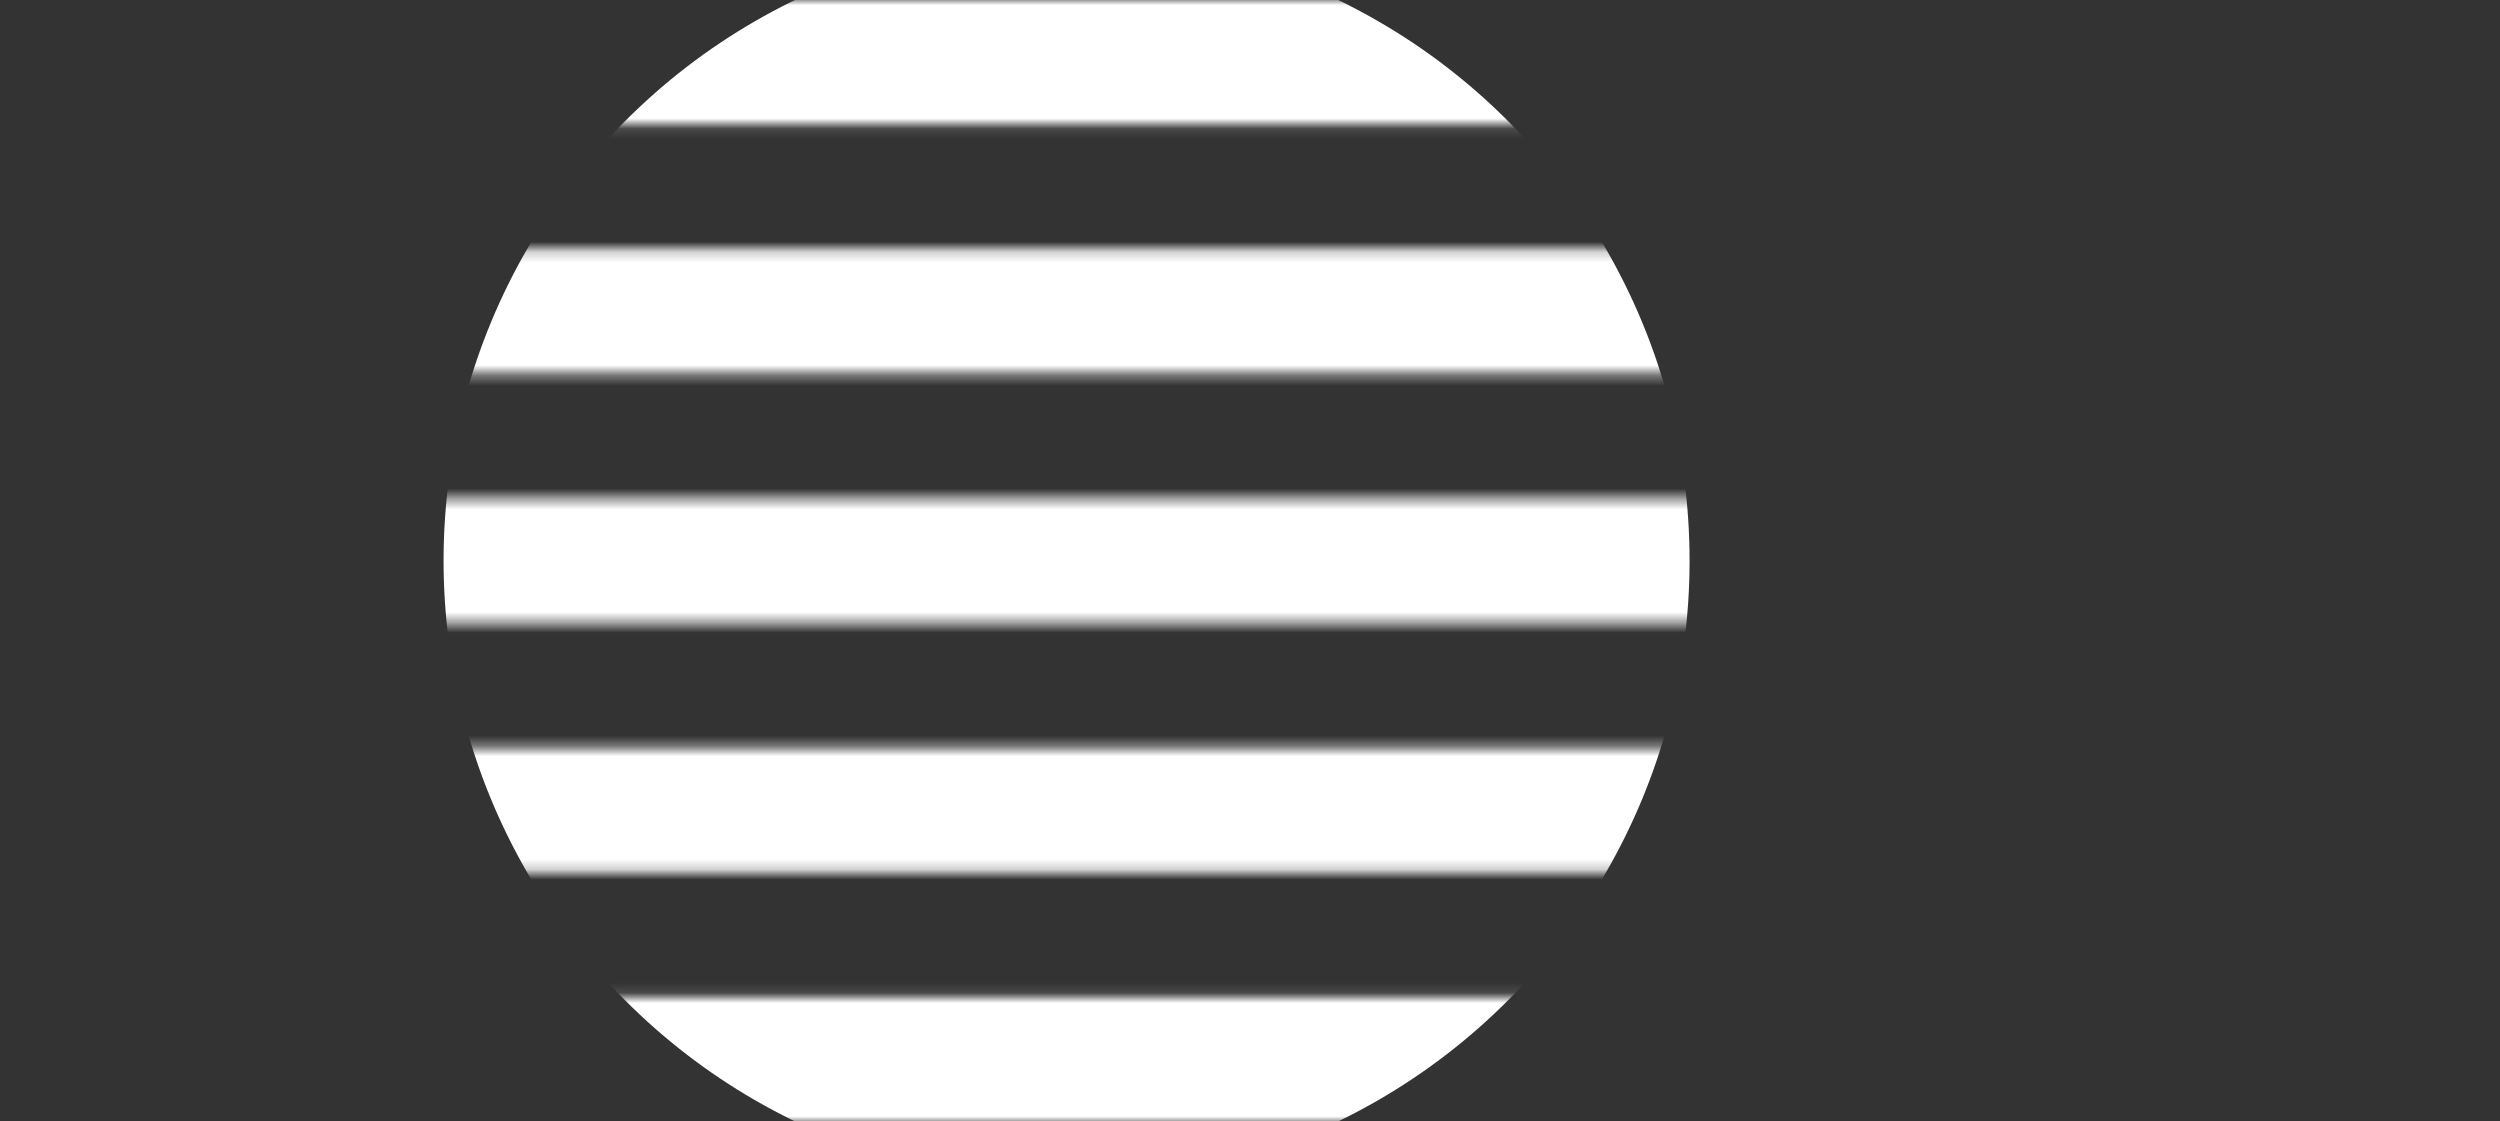 <?xml version="1.0" encoding="UTF-8"?> <svg xmlns="http://www.w3.org/2000/svg" width="243" height="109" viewBox="0 0 243 109" fill="none"><rect x="0" y="0" width="243" height="109" fill="#333333" stroke="none"/> <mask id="mask0" maskUnits="userSpaceOnUse" x="0" y="0" width="243" height="109"> <rect width="242.222" height="12.111" fill="#FFBAD1"></rect> <rect y="24.222" width="242.222" height="12.111" fill="#FFBAD1"></rect> <rect y="48.444" width="242.222" height="12.111" fill="#FFBAD1"></rect> <rect y="72.667" width="242.222" height="12.111" fill="#FFBAD1"></rect> <rect y="96.889" width="242.222" height="12.111" fill="#FFBAD1"></rect> </mask> <g mask="url(#mask0)"> <circle cx="103.671" cy="54.5" r="60.556" fill="white"></circle> </g> </svg> 